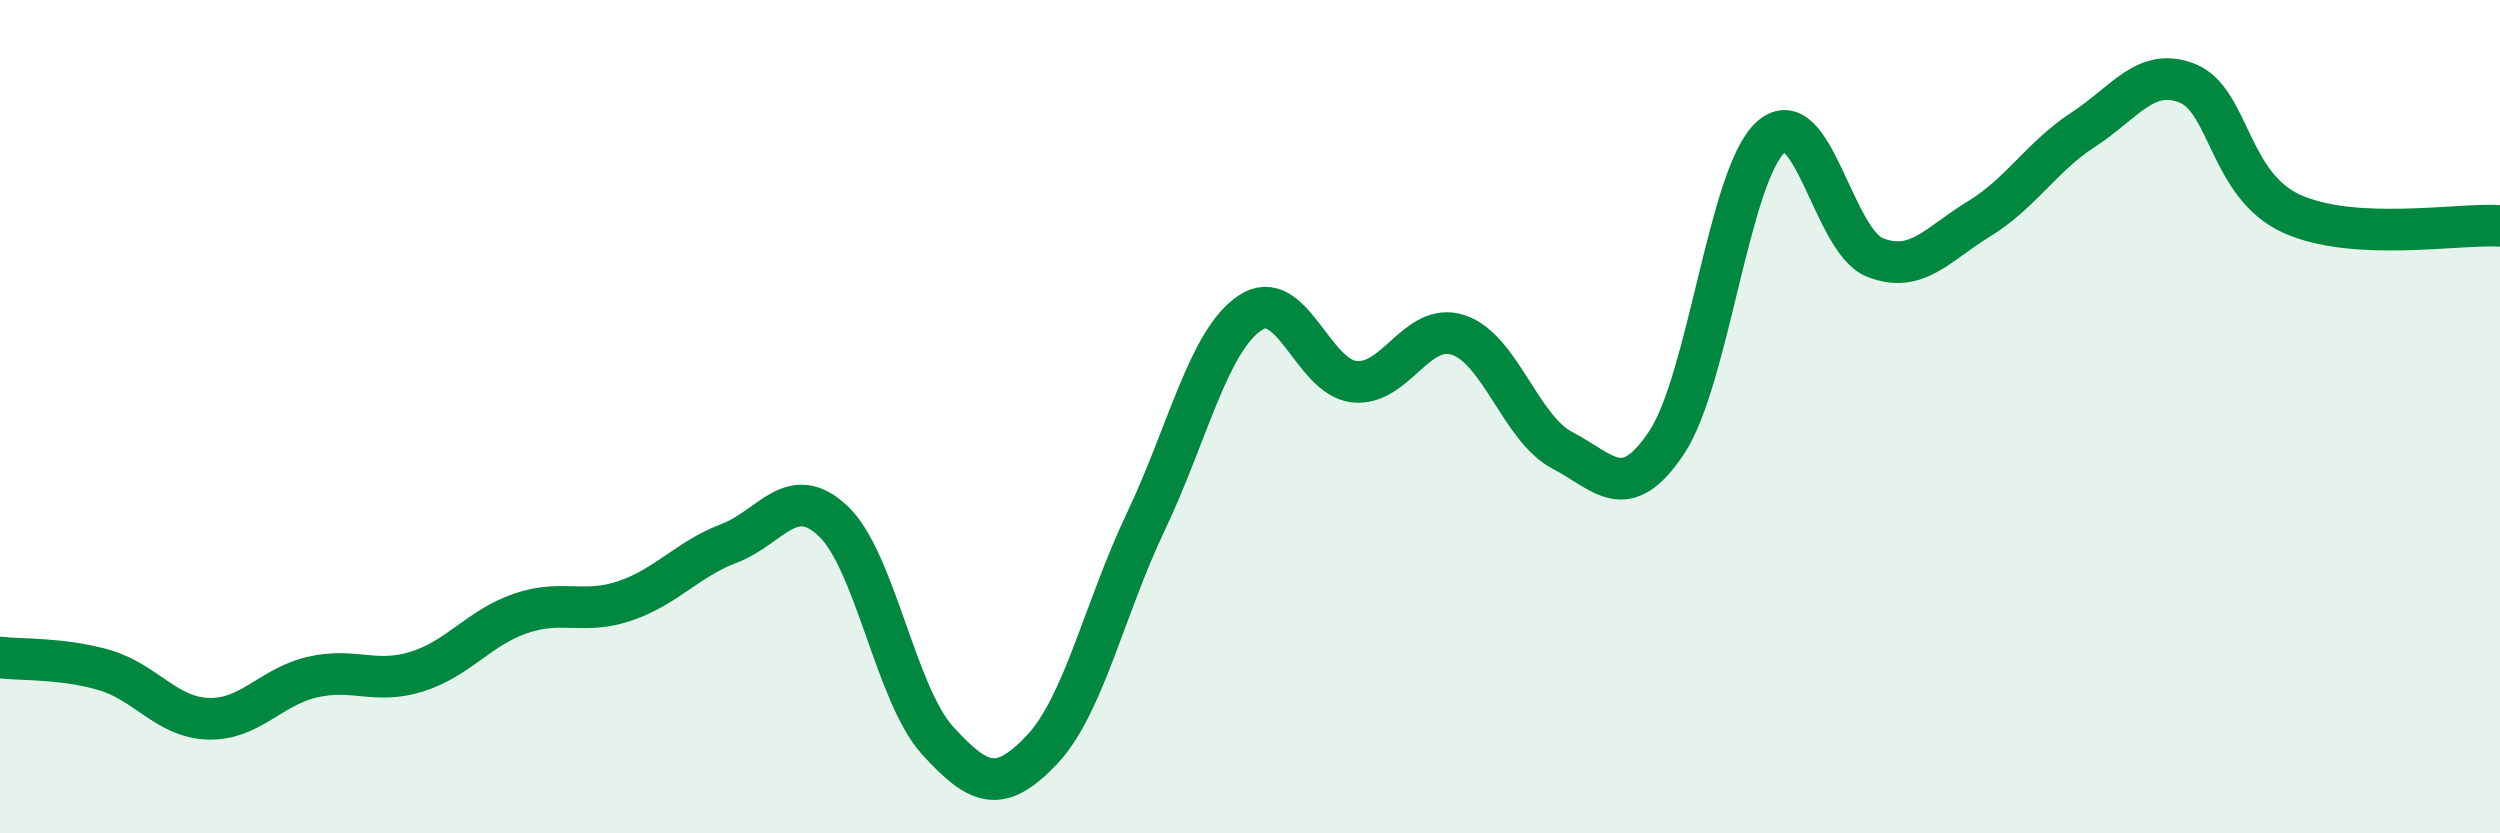 
    <svg width="60" height="20" viewBox="0 0 60 20" xmlns="http://www.w3.org/2000/svg">
      <path
        d="M 0,15.78 C 0.5,15.84 1.5,15.79 2.5,16.08 C 3.5,16.37 4,17.22 5,17.25 C 6,17.28 6.5,16.48 7.5,16.25 C 8.5,16.02 9,16.43 10,16.12 C 11,15.81 11.5,15.06 12.5,14.72 C 13.5,14.38 14,14.76 15,14.42 C 16,14.08 16.5,13.42 17.5,13.04 C 18.5,12.66 19,11.56 20,12.51 C 21,13.46 21.5,16.67 22.5,17.77 C 23.5,18.87 24,19.05 25,18 C 26,16.95 26.5,14.62 27.5,12.52 C 28.5,10.42 29,8.18 30,7.51 C 31,6.84 31.5,9.05 32.5,9.16 C 33.5,9.27 34,7.71 35,8.04 C 36,8.37 36.5,10.29 37.5,10.81 C 38.5,11.33 39,12.12 40,10.62 C 41,9.12 41.5,4.18 42.5,3.29 C 43.5,2.4 44,5.79 45,6.18 C 46,6.57 46.5,5.86 47.5,5.25 C 48.5,4.64 49,3.76 50,3.11 C 51,2.46 51.5,1.6 52.5,2 C 53.5,2.4 53.5,4.45 55,5.13 C 56.5,5.81 59,5.36 60,5.42L60 20L0 20Z"
        fill="#008740"
        opacity="0.1"
        stroke-linecap="round"
        stroke-linejoin="round"
      />
      <path
        d="M 0,15.78 C 0.5,15.84 1.5,15.79 2.5,16.08 C 3.5,16.37 4,17.22 5,17.25 C 6,17.28 6.5,16.48 7.5,16.25 C 8.5,16.02 9,16.43 10,16.12 C 11,15.81 11.5,15.06 12.5,14.72 C 13.5,14.38 14,14.76 15,14.42 C 16,14.08 16.5,13.42 17.5,13.04 C 18.5,12.66 19,11.56 20,12.51 C 21,13.46 21.5,16.67 22.5,17.77 C 23.5,18.87 24,19.05 25,18 C 26,16.95 26.5,14.62 27.5,12.52 C 28.5,10.42 29,8.18 30,7.51 C 31,6.84 31.5,9.05 32.5,9.16 C 33.5,9.27 34,7.71 35,8.04 C 36,8.37 36.5,10.29 37.5,10.81 C 38.5,11.33 39,12.12 40,10.62 C 41,9.12 41.5,4.18 42.5,3.29 C 43.5,2.4 44,5.79 45,6.18 C 46,6.57 46.5,5.86 47.5,5.25 C 48.5,4.64 49,3.76 50,3.11 C 51,2.46 51.5,1.6 52.5,2 C 53.5,2.4 53.5,4.45 55,5.13 C 56.5,5.81 59,5.36 60,5.42"
        stroke="#008740"
        stroke-width="1"
        fill="none"
        stroke-linecap="round"
        stroke-linejoin="round"
      />
    </svg>
  